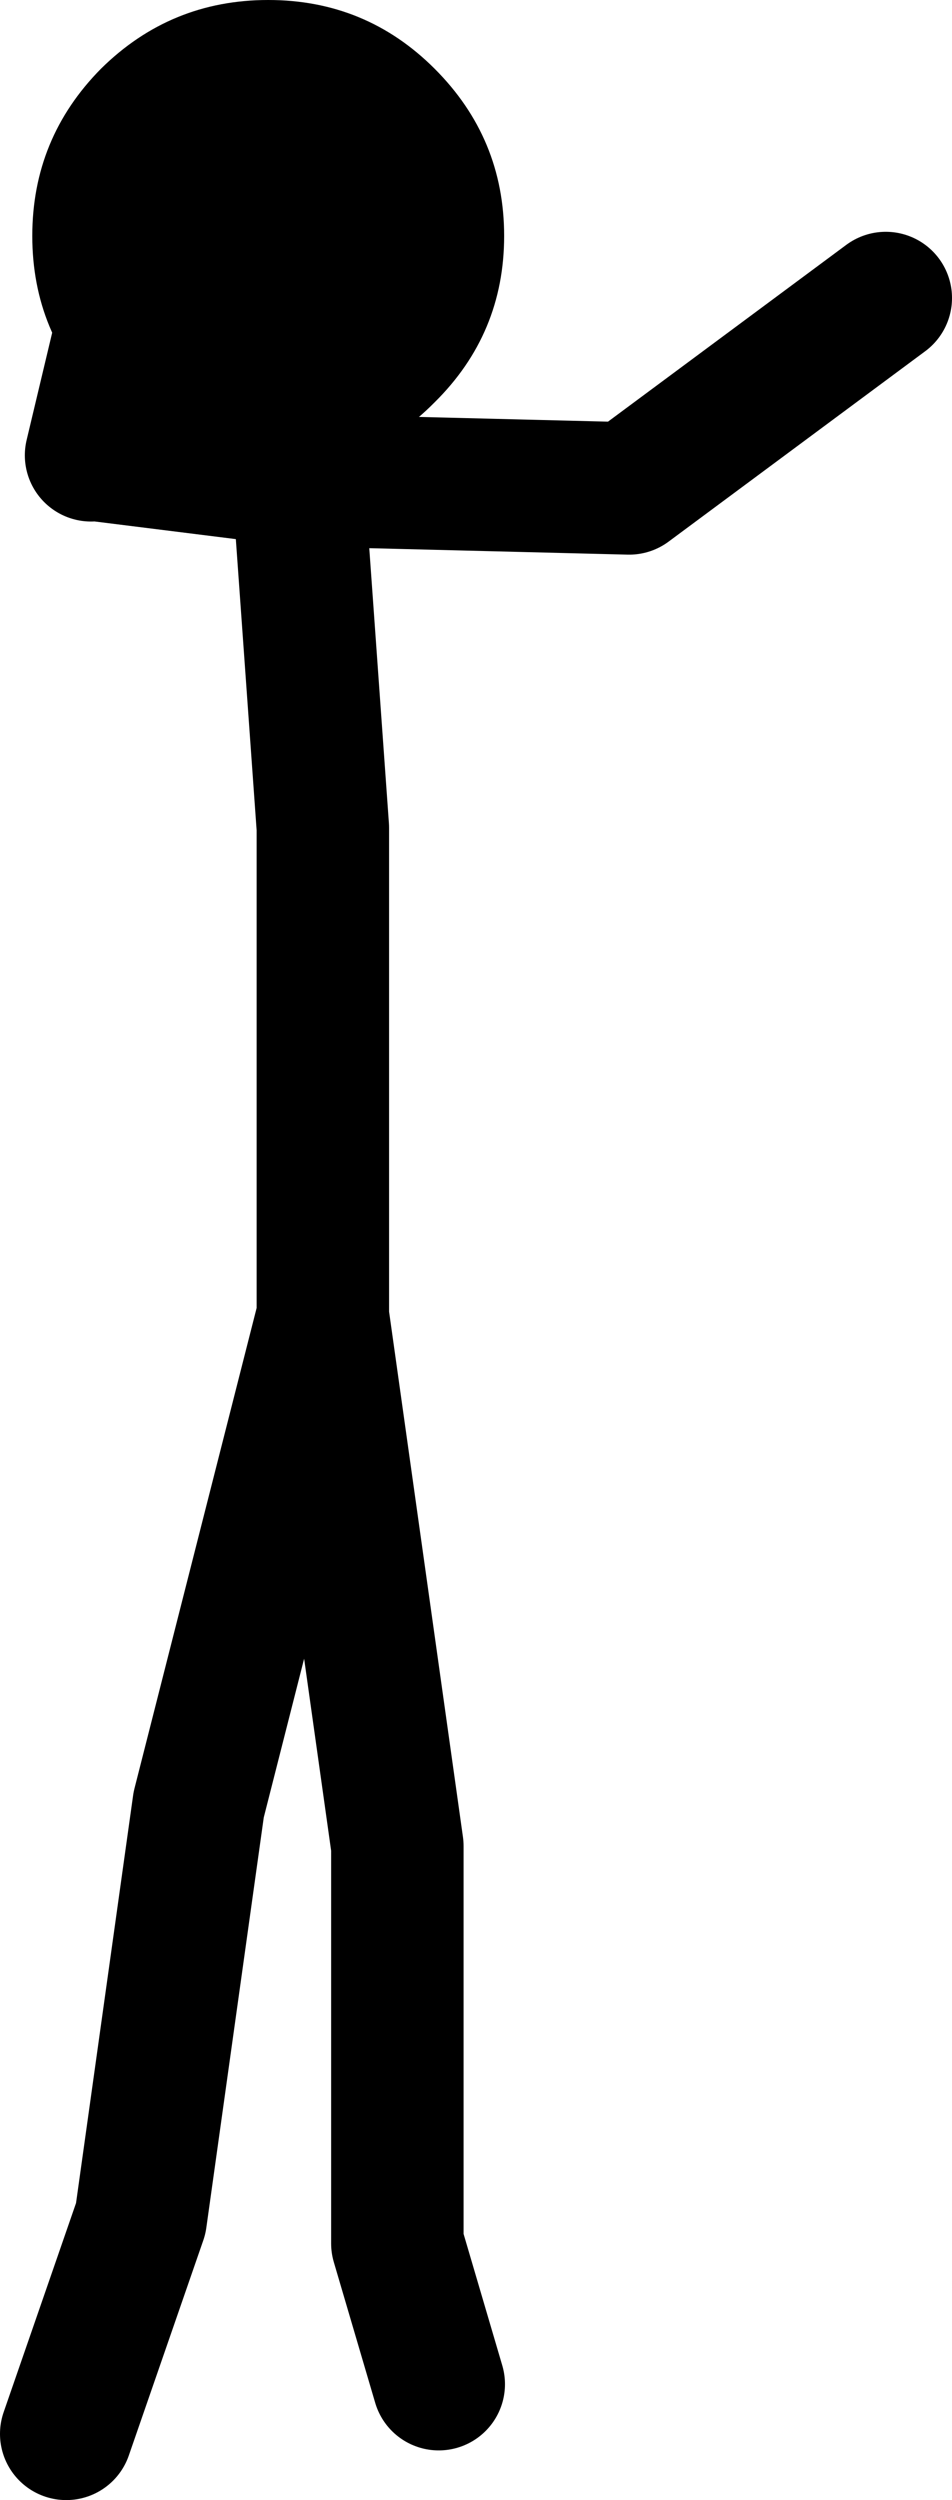 <?xml version="1.0" encoding="UTF-8" standalone="no"?>
<svg xmlns:xlink="http://www.w3.org/1999/xlink" height="151.0px" width="57.5px" xmlns="http://www.w3.org/2000/svg">
  <g transform="matrix(1.0, 0.0, 0.0, 1.0, 27.7, 73.5)">
    <path d="M-21.7 -46.0 L-9.7 -44.5 10.3 -44.0 25.8 -55.5 M-23.7 73.5 L-19.2 60.5 -15.7 35.5 -8.2 6.0 -8.2 -23.5 -9.7 -44.5 M-1.2 70.5 L-3.7 62.0 -3.7 38.0 -8.2 6.0 M-22.2 -46.0 L-19.7 -56.5" fill="none" stroke="#000000" stroke-linecap="round" stroke-linejoin="round" stroke-width="8.0"/>
    <path d="M-1.45 -49.2 Q-5.6 -45.0 -11.5 -45.0 -17.4 -45.0 -21.6 -49.2 -25.75 -53.35 -25.75 -59.25 -25.75 -65.15 -21.6 -69.35 -17.4 -73.5 -11.5 -73.5 -5.6 -73.5 -1.45 -69.35 2.75 -65.15 2.75 -59.25 2.75 -53.35 -1.45 -49.2" fill="#000000" fill-rule="evenodd" stroke="none"/>
  </g>
</svg>
